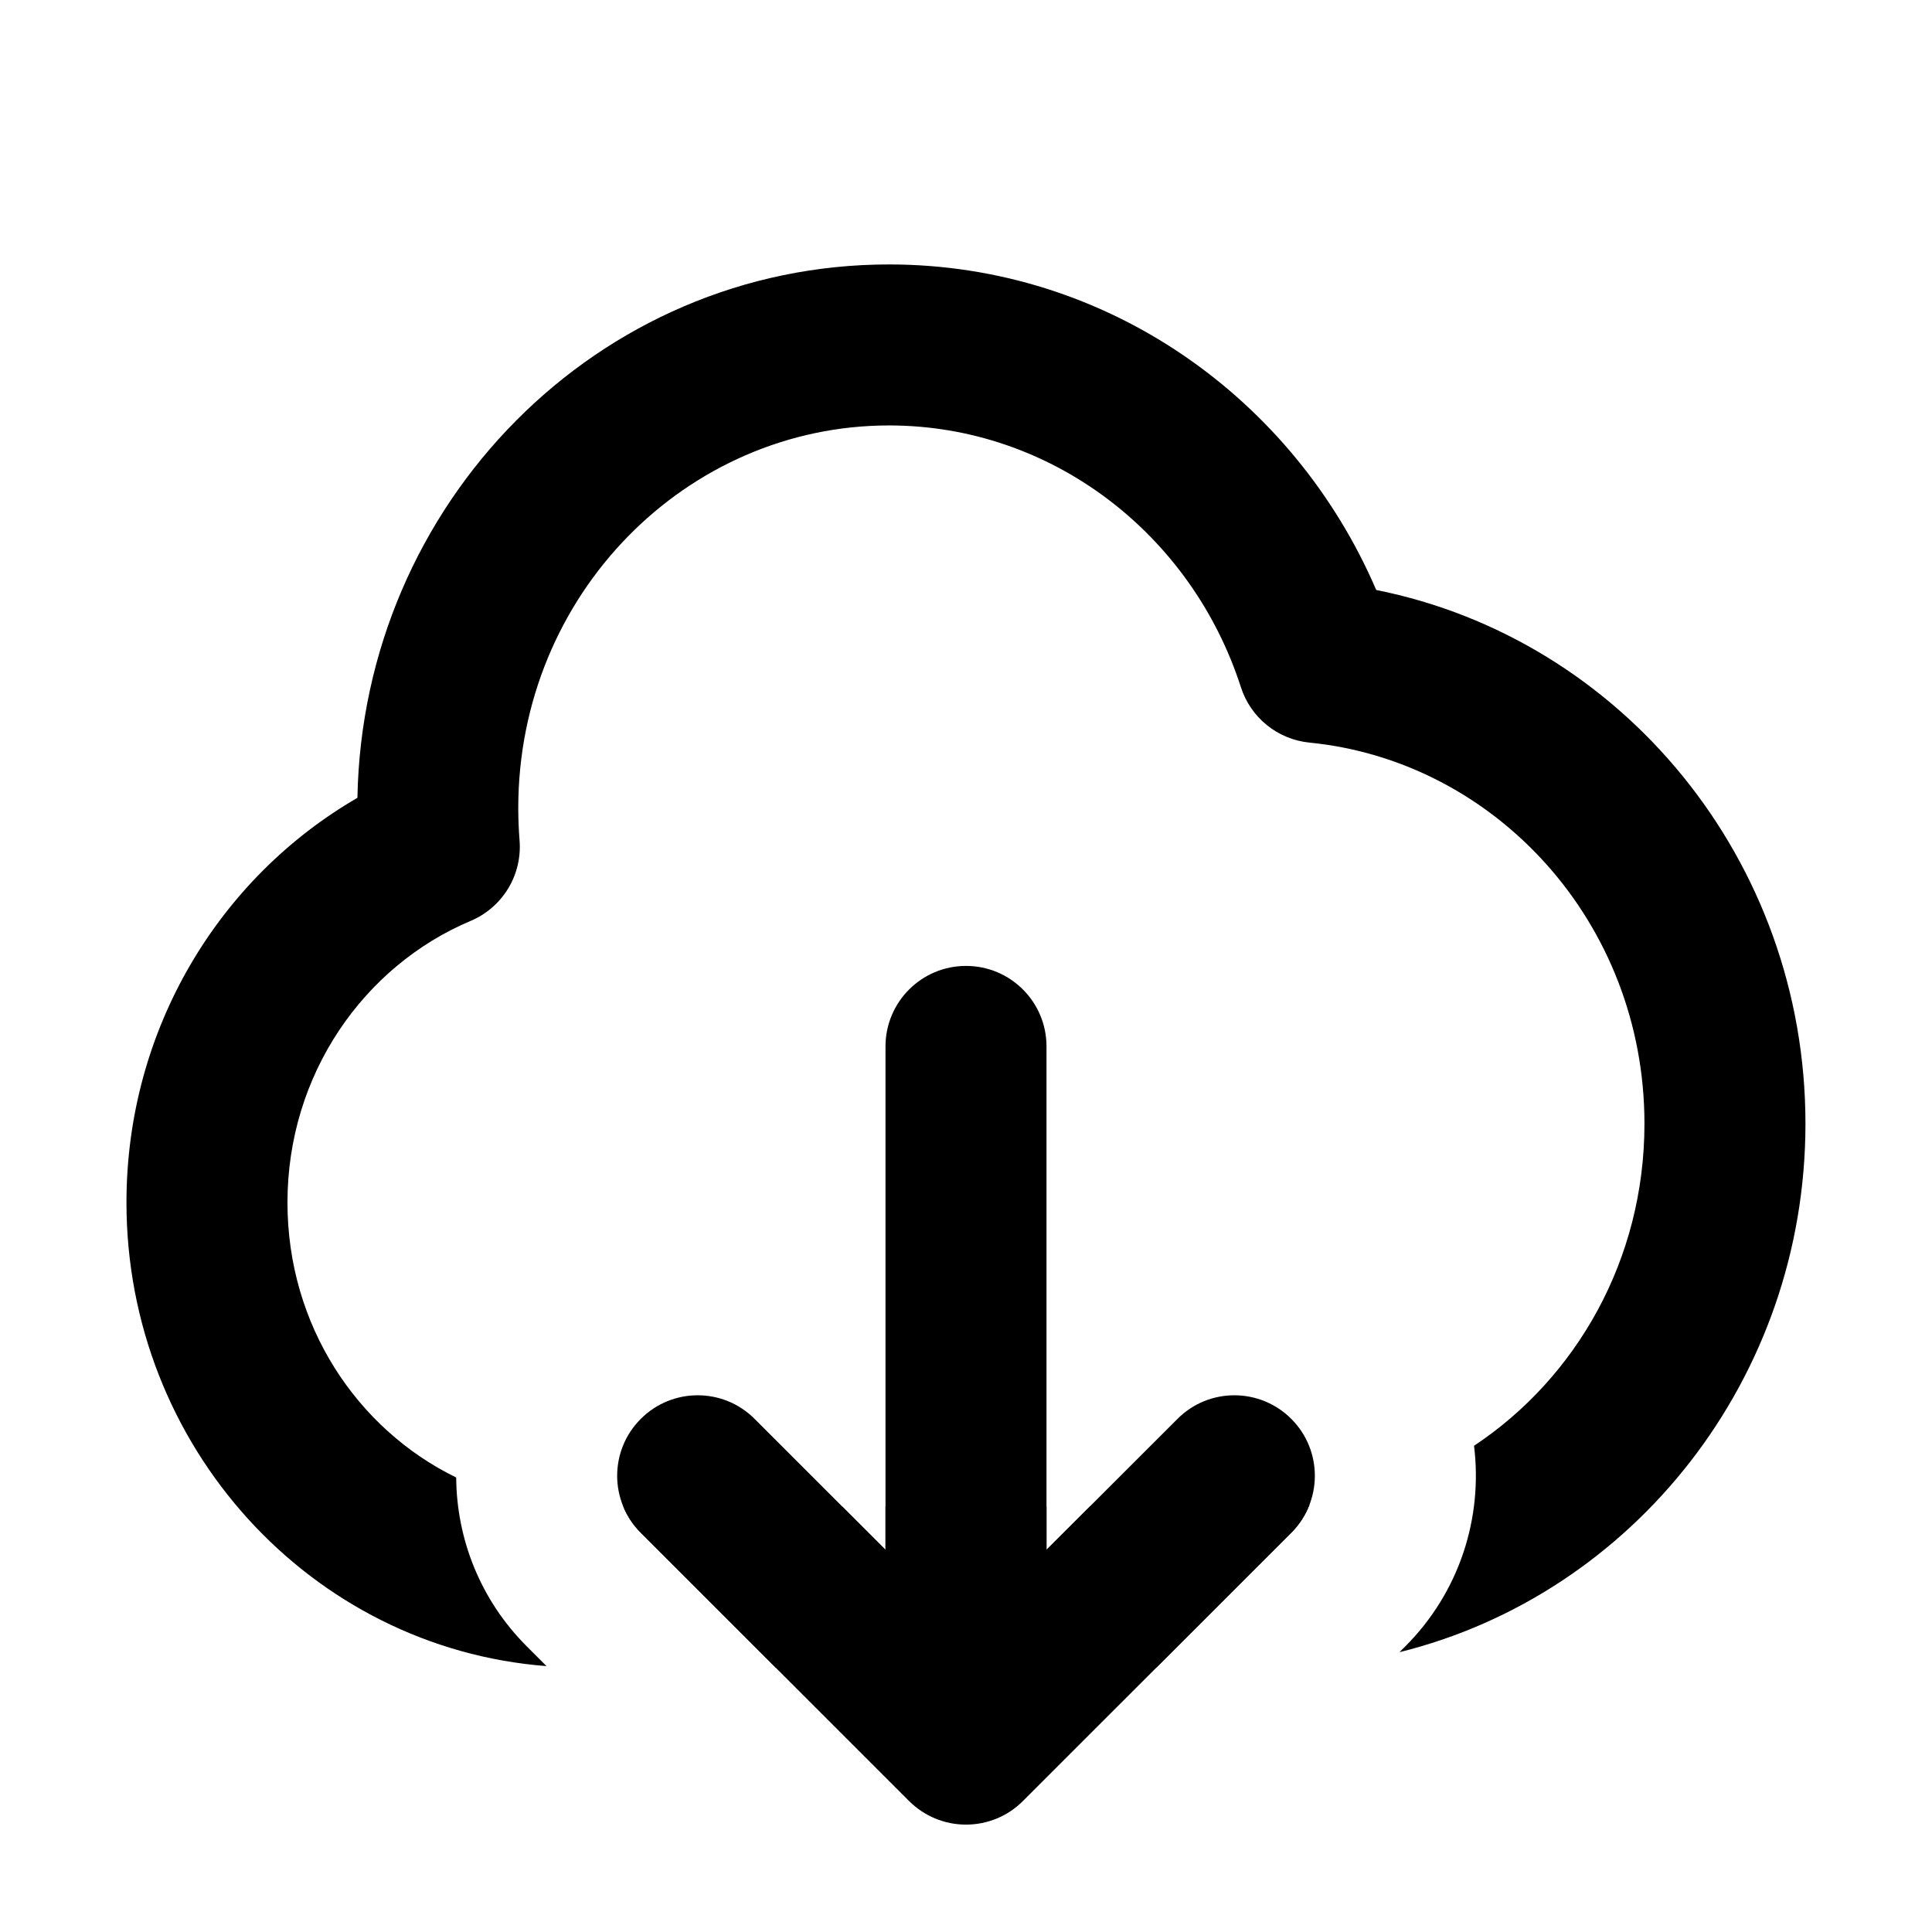 <svg width="24" height="24" viewBox="0 0 24 24" fill="none" xmlns="http://www.w3.org/2000/svg">
<path fill-rule="evenodd" clip-rule="evenodd" d="M11.044 3.285C7.425 3.285 4.507 6.253 4.44 9.911C2.724 10.904 1.571 12.785 1.571 14.938C1.571 17.966 3.859 20.471 6.789 20.697L6.546 20.454C5.965 19.874 5.672 19.115 5.667 18.354C4.438 17.755 3.571 16.466 3.571 14.938C3.571 13.342 4.524 11.997 5.846 11.44C6.244 11.272 6.489 10.869 6.454 10.438C6.444 10.307 6.438 10.174 6.438 10.04C6.438 7.382 8.532 5.285 11.044 5.285C13.059 5.285 14.8 6.629 15.415 8.537C15.537 8.916 15.872 9.186 16.268 9.225C18.576 9.454 20.428 11.46 20.428 13.959C20.428 15.653 19.578 17.119 18.311 17.96C18.421 18.847 18.136 19.773 17.455 20.454L17.385 20.524C20.287 19.805 22.428 17.129 22.428 13.959C22.428 10.683 20.145 7.938 17.096 7.329C16.077 4.956 13.758 3.285 11.044 3.285ZM14.367 20.714L16.04 19.041C16.143 18.938 16.218 18.819 16.267 18.692C16.121 18.706 15.972 18.714 15.823 18.714H13.539L13 19.252V18.714H11V19.252L10.462 18.714H7.742C7.791 18.832 7.863 18.944 7.96 19.04L9.586 20.666L9.587 20.667L9.634 20.714H14.367Z" fill="#999999" style="fill:#999999;fill:color(display-p3 0.6 0.6 0.6);fill-opacity:1;"/>
<path fill-rule="evenodd" clip-rule="evenodd" d="M7.96 17.626C7.569 18.016 7.569 18.649 7.96 19.04L11.293 22.373C11.481 22.561 11.735 22.666 12 22.666C12.265 22.666 12.52 22.561 12.707 22.373L16.041 19.04C16.431 18.649 16.431 18.016 16.041 17.626C15.65 17.235 15.017 17.235 14.627 17.626L13 19.252V12.999C13 12.447 12.553 11.999 12 11.999C11.448 11.999 11 12.447 11 12.999L11 19.252L9.374 17.626C8.984 17.235 8.35 17.235 7.96 17.626Z" fill="#999999" style="fill:#999999;fill:color(display-p3 0.6 0.6 0.6);fill-opacity:1;"/>
</svg>
